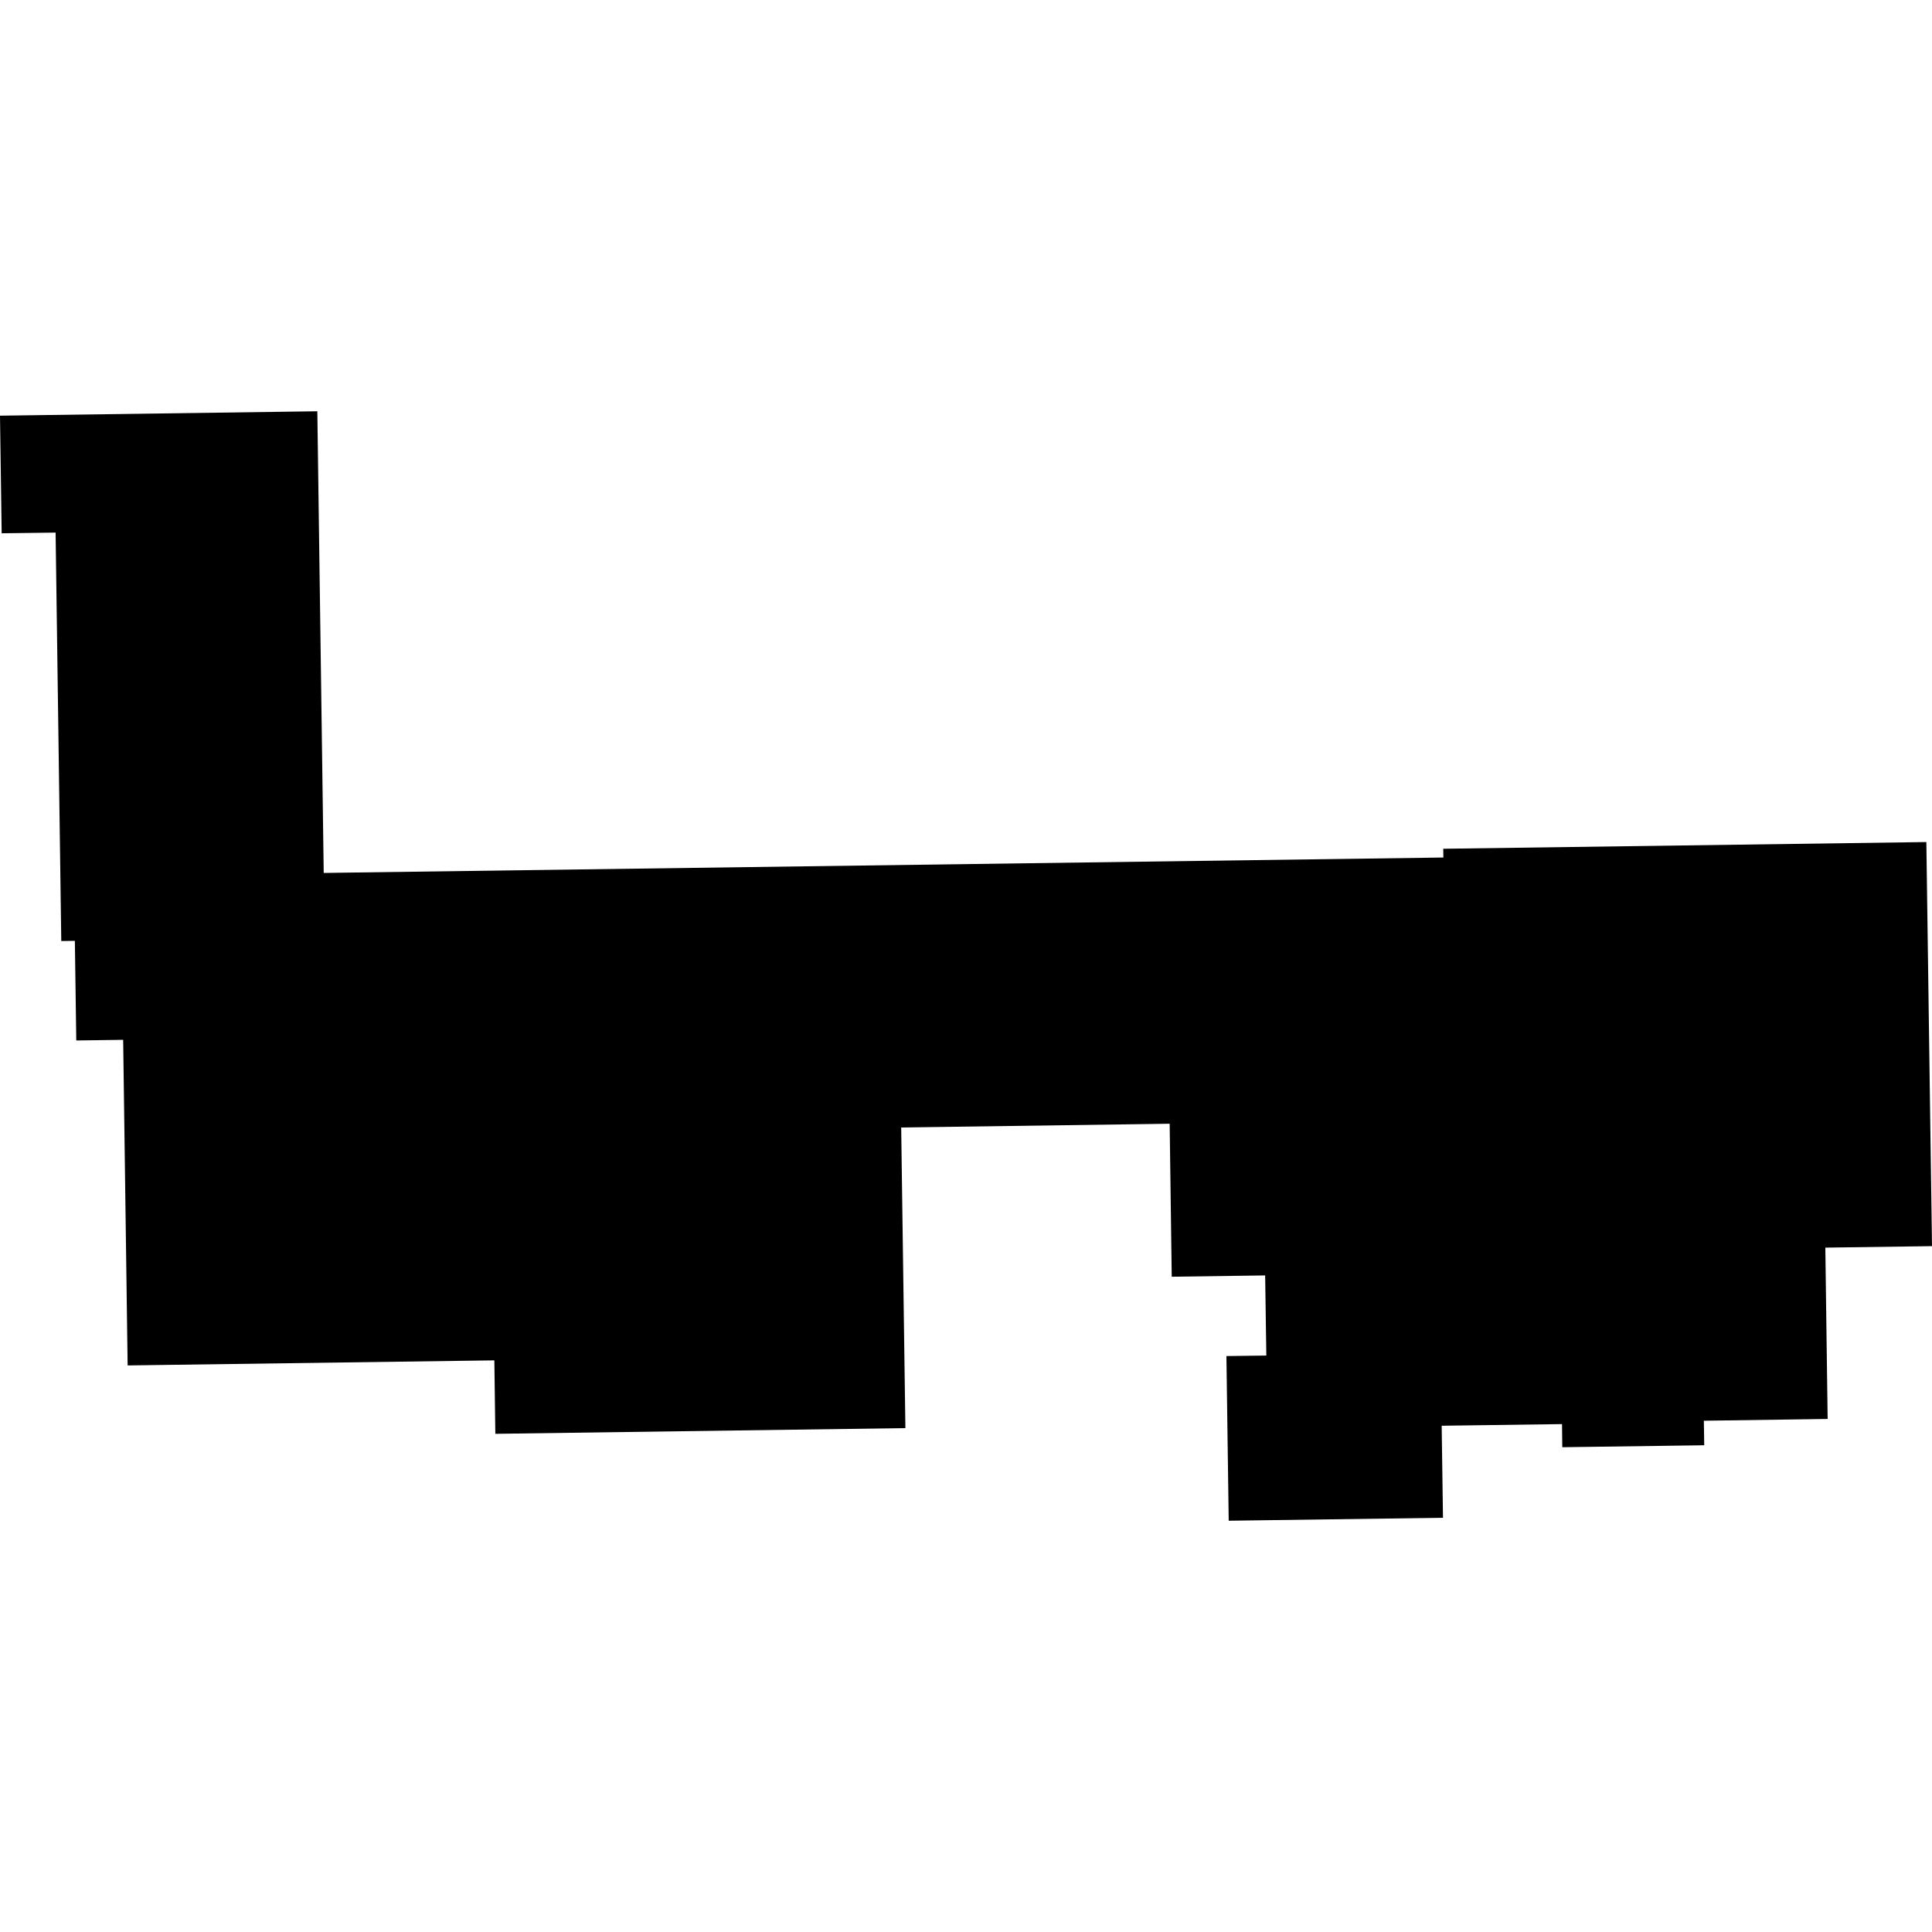 <?xml version="1.0" encoding="utf-8" standalone="no"?>
<!DOCTYPE svg PUBLIC "-//W3C//DTD SVG 1.1//EN"
  "http://www.w3.org/Graphics/SVG/1.1/DTD/svg11.dtd">
<!-- Created with matplotlib (https://matplotlib.org/) -->
<svg height="288pt" version="1.1" viewBox="0 0 288 288" width="288pt" xmlns="http://www.w3.org/2000/svg" xmlns:xlink="http://www.w3.org/1999/xlink">
 <defs>
  <style type="text/css">
*{stroke-linecap:butt;stroke-linejoin:round;}
  </style>
 </defs>
 <g id="figure_1">
  <g id="patch_1">
   <path d="M 0 288 
L 288 288 
L 288 0 
L 0 0 
z
" style="fill:none;opacity:0;"/>
  </g>
  <g id="axes_1">
   <g id="PatchCollection_1">
    <path clip-path="url(#p5d630610ca)" d="M -0 61.965 
L 0.249 79.496 
L 8.289 79.395 
L 9.133 140.277 
L 11.159 140.251 
L 11.371 155.102 
L 18.36 155.005 
L 19.026 203.543 
L 73.692 202.787 
L 73.838 213.737 
L 134.965 212.886 
L 134.339 168.073 
L 174.36 167.514 
L 174.668 190.32 
L 188.594 190.126 
L 188.77 202.069 
L 182.82 202.145 
L 183.161 226.692 
L 215.104 226.252 
L 214.908 212.533 
L 232.848 212.288 
L 232.887 215.735 
L 254.045 215.442 
L 253.992 211.786 
L 272.445 211.521 
L 272.099 185.981 
L 288 185.761 
L 287.157 125.523 
L 215.143 126.524 
L 215.161 127.829 
L 48.256 130.128 
L 47.304 61.308 
L -0 61.965 
"/>
   </g>
  </g>
 </g>
 <defs>
  <clipPath id="p5d630610ca">
   <rect height="165.385" width="288" x="0" y="61.308"/>
  </clipPath>
 </defs>
</svg>
